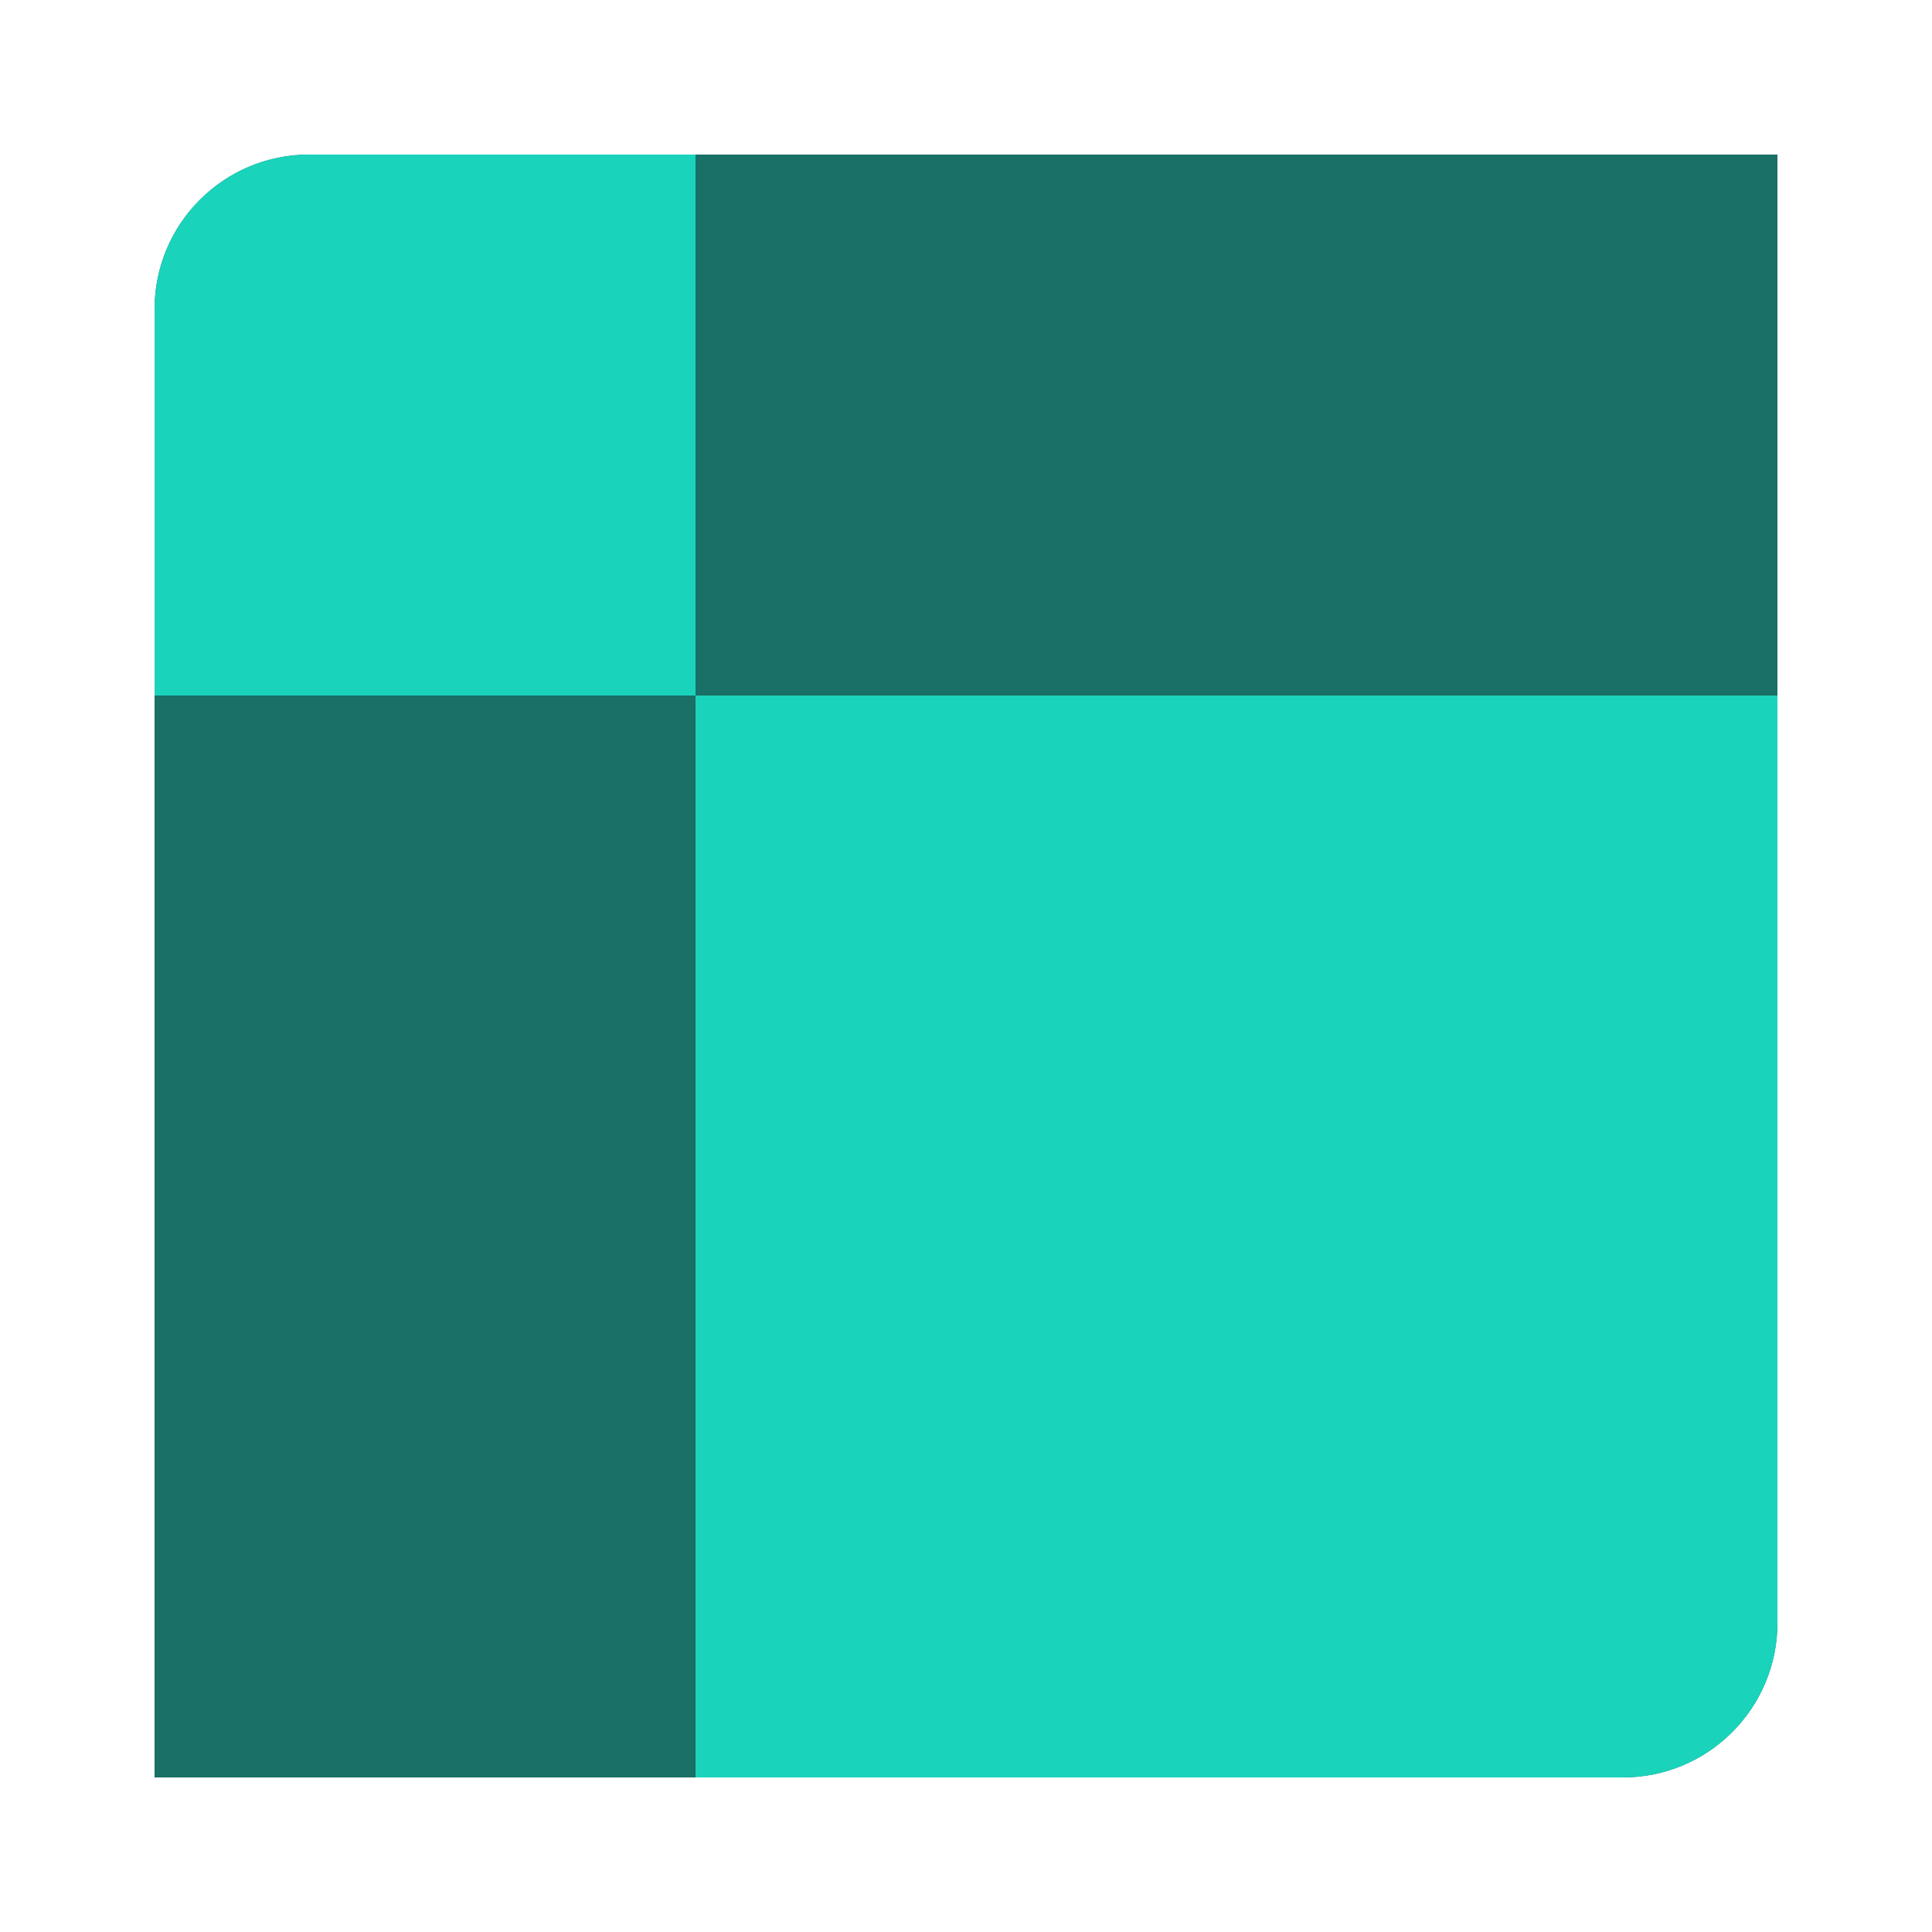 <svg width="50" height="50" viewBox="0 0 50 50" fill="none" xmlns="http://www.w3.org/2000/svg"><path d="M46 42C46 44.209 44.209 46 42 46L4 46L4 8C4 5.791 5.791 4 8 4L46 4L46 42Z" fill="#1A6F66"/><path d="M18 18L46 18L46 42C46 44.209 44.209 46 42 46L18 46L18 18Z" fill="#1AD3BB"/><path d="M18 18L4 18L4 8C4 5.791 5.791 4 8 4L18 4L18 18Z" fill="#1AD3BB"/></svg>
